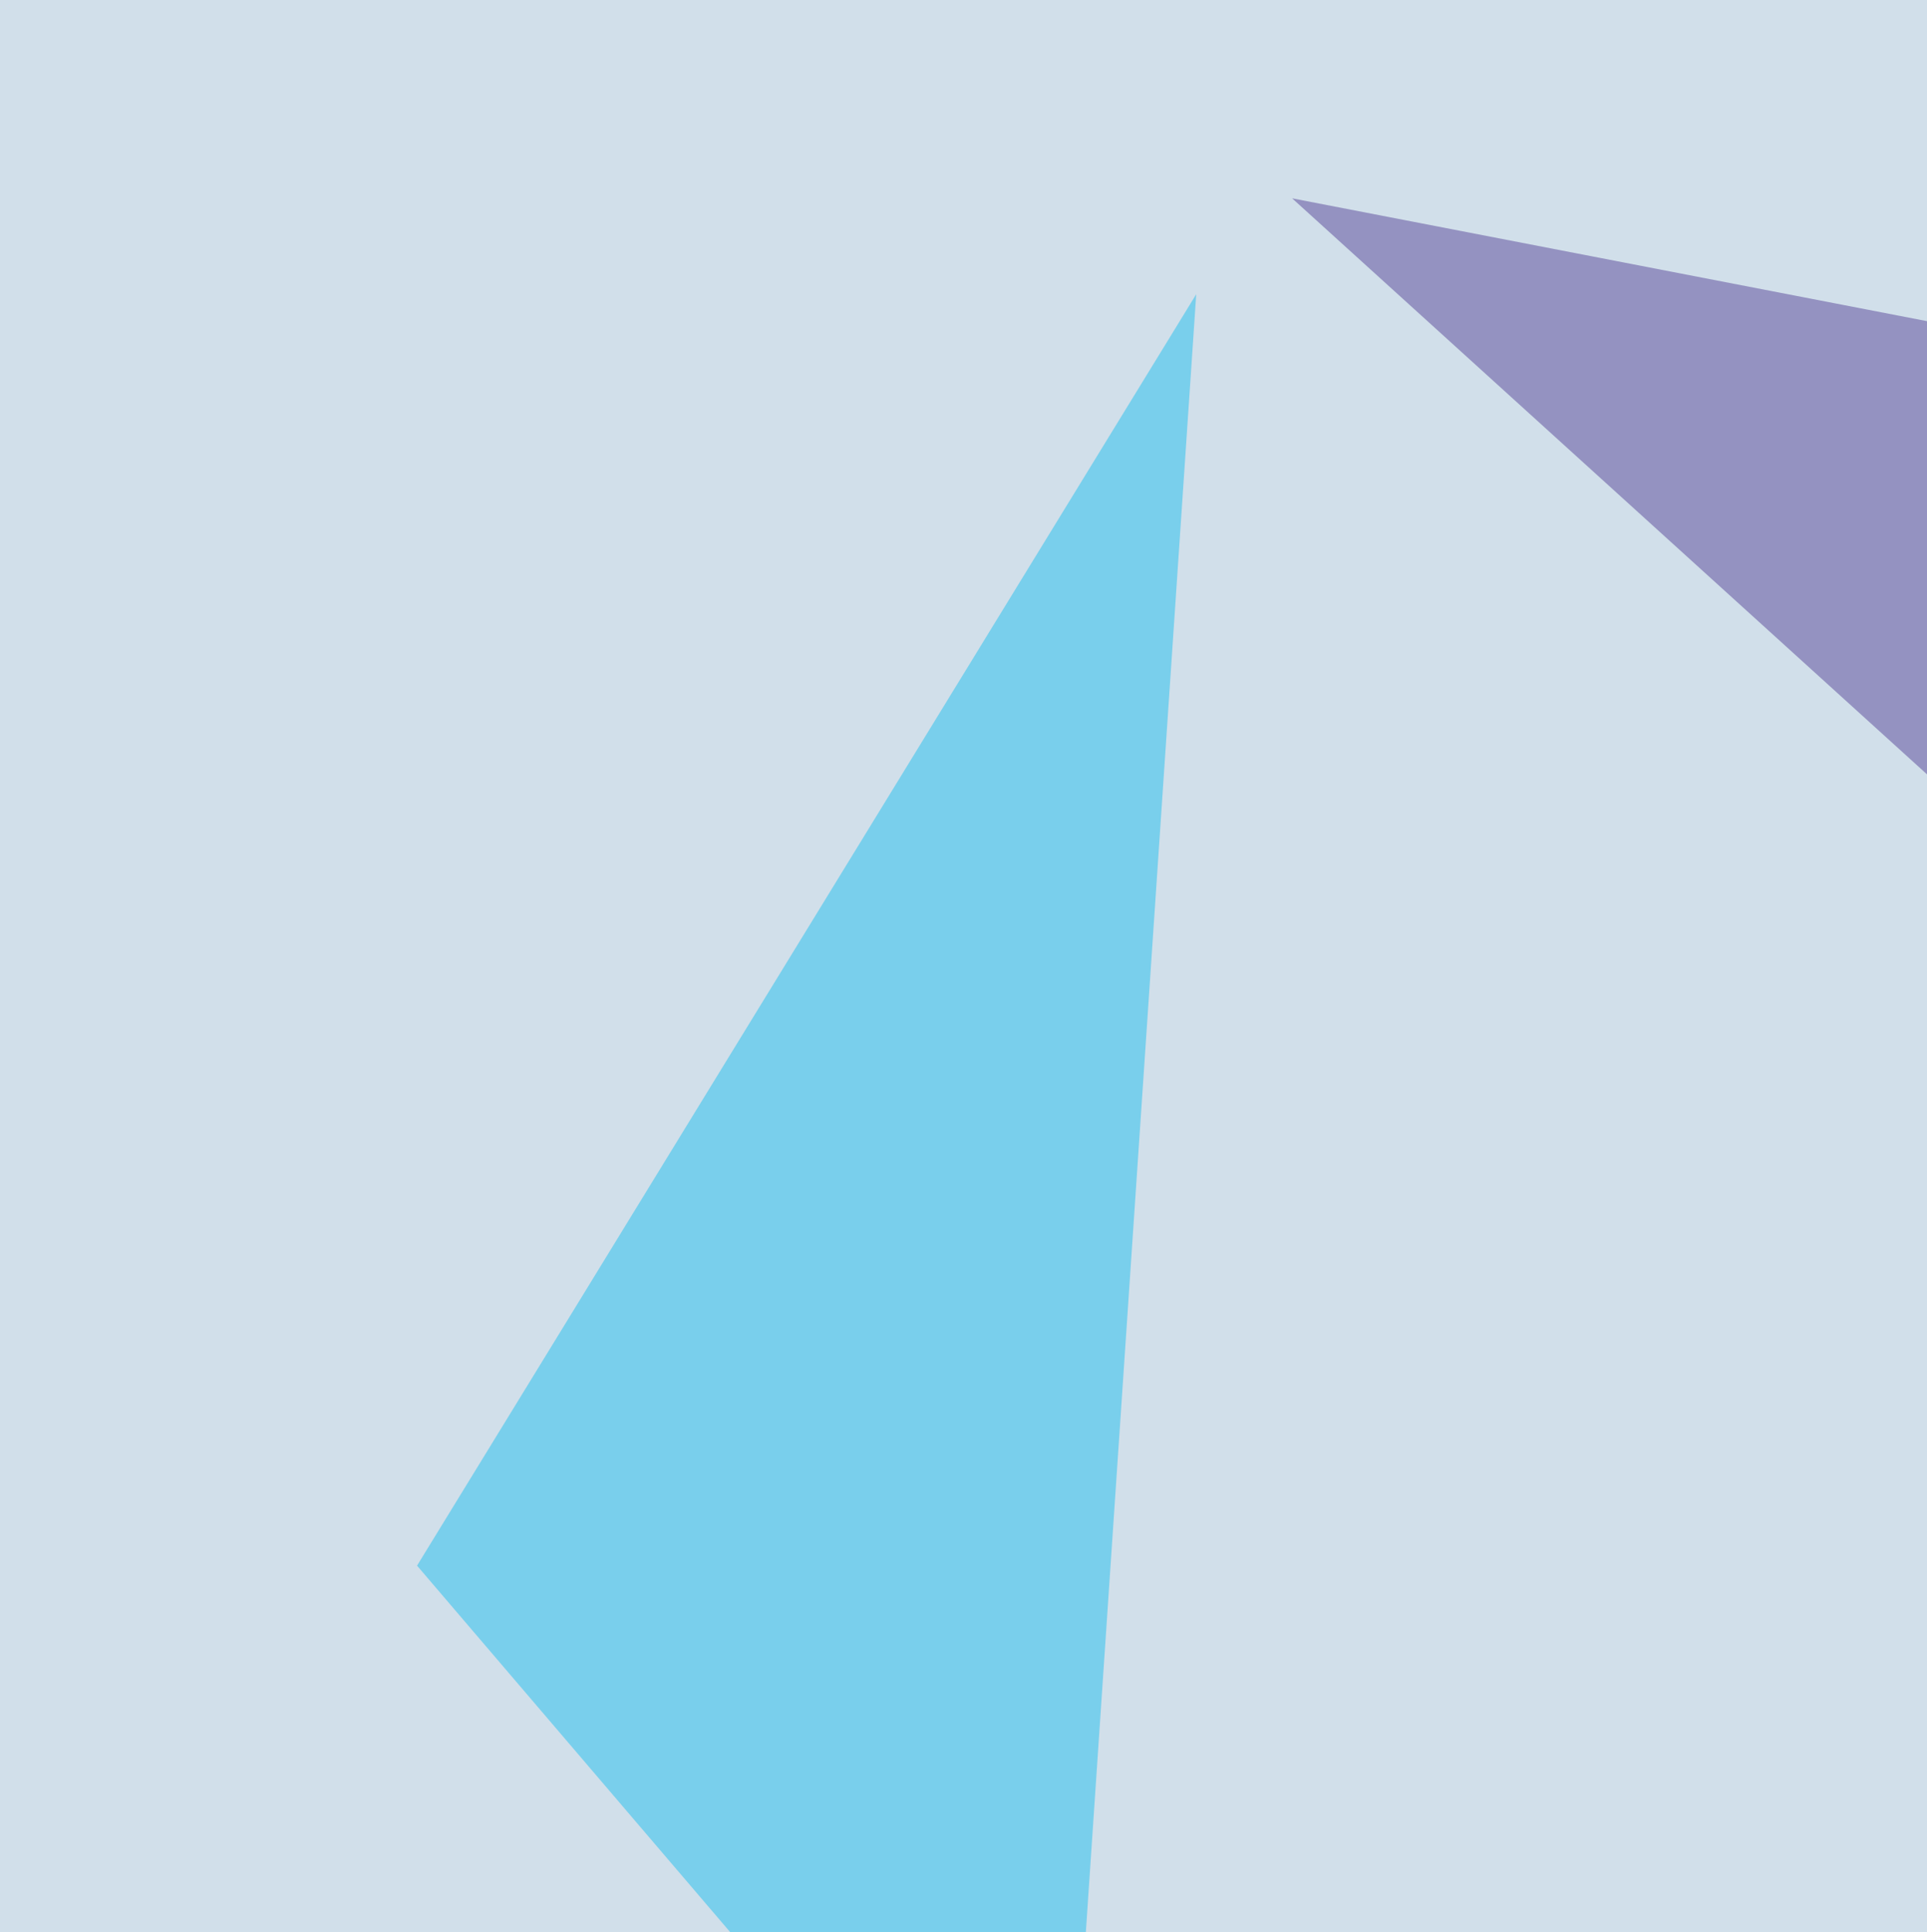 <svg xmlns="http://www.w3.org/2000/svg" width="414" height="415" ><filter id="a"><feGaussianBlur stdDeviation="55"/></filter><rect width="100%" height="100%" fill="#d1dfea"/><g filter="url(#a)"><g fill-opacity=".5"><path fill="#594699" d="M277.6 42.6l258.5 50 152.7 323z"/><path fill="#2296ce" d="M559.6 515.5l-191 105.8L83.8 421.5z"/><path fill="#23c0ee" d="M257 63.2l-29.3 434.7L89.6 336.3z"/><path fill="#4060a9" d="M621.3 503.8L500.8 442l111.7-299.6z"/></g></g></svg>